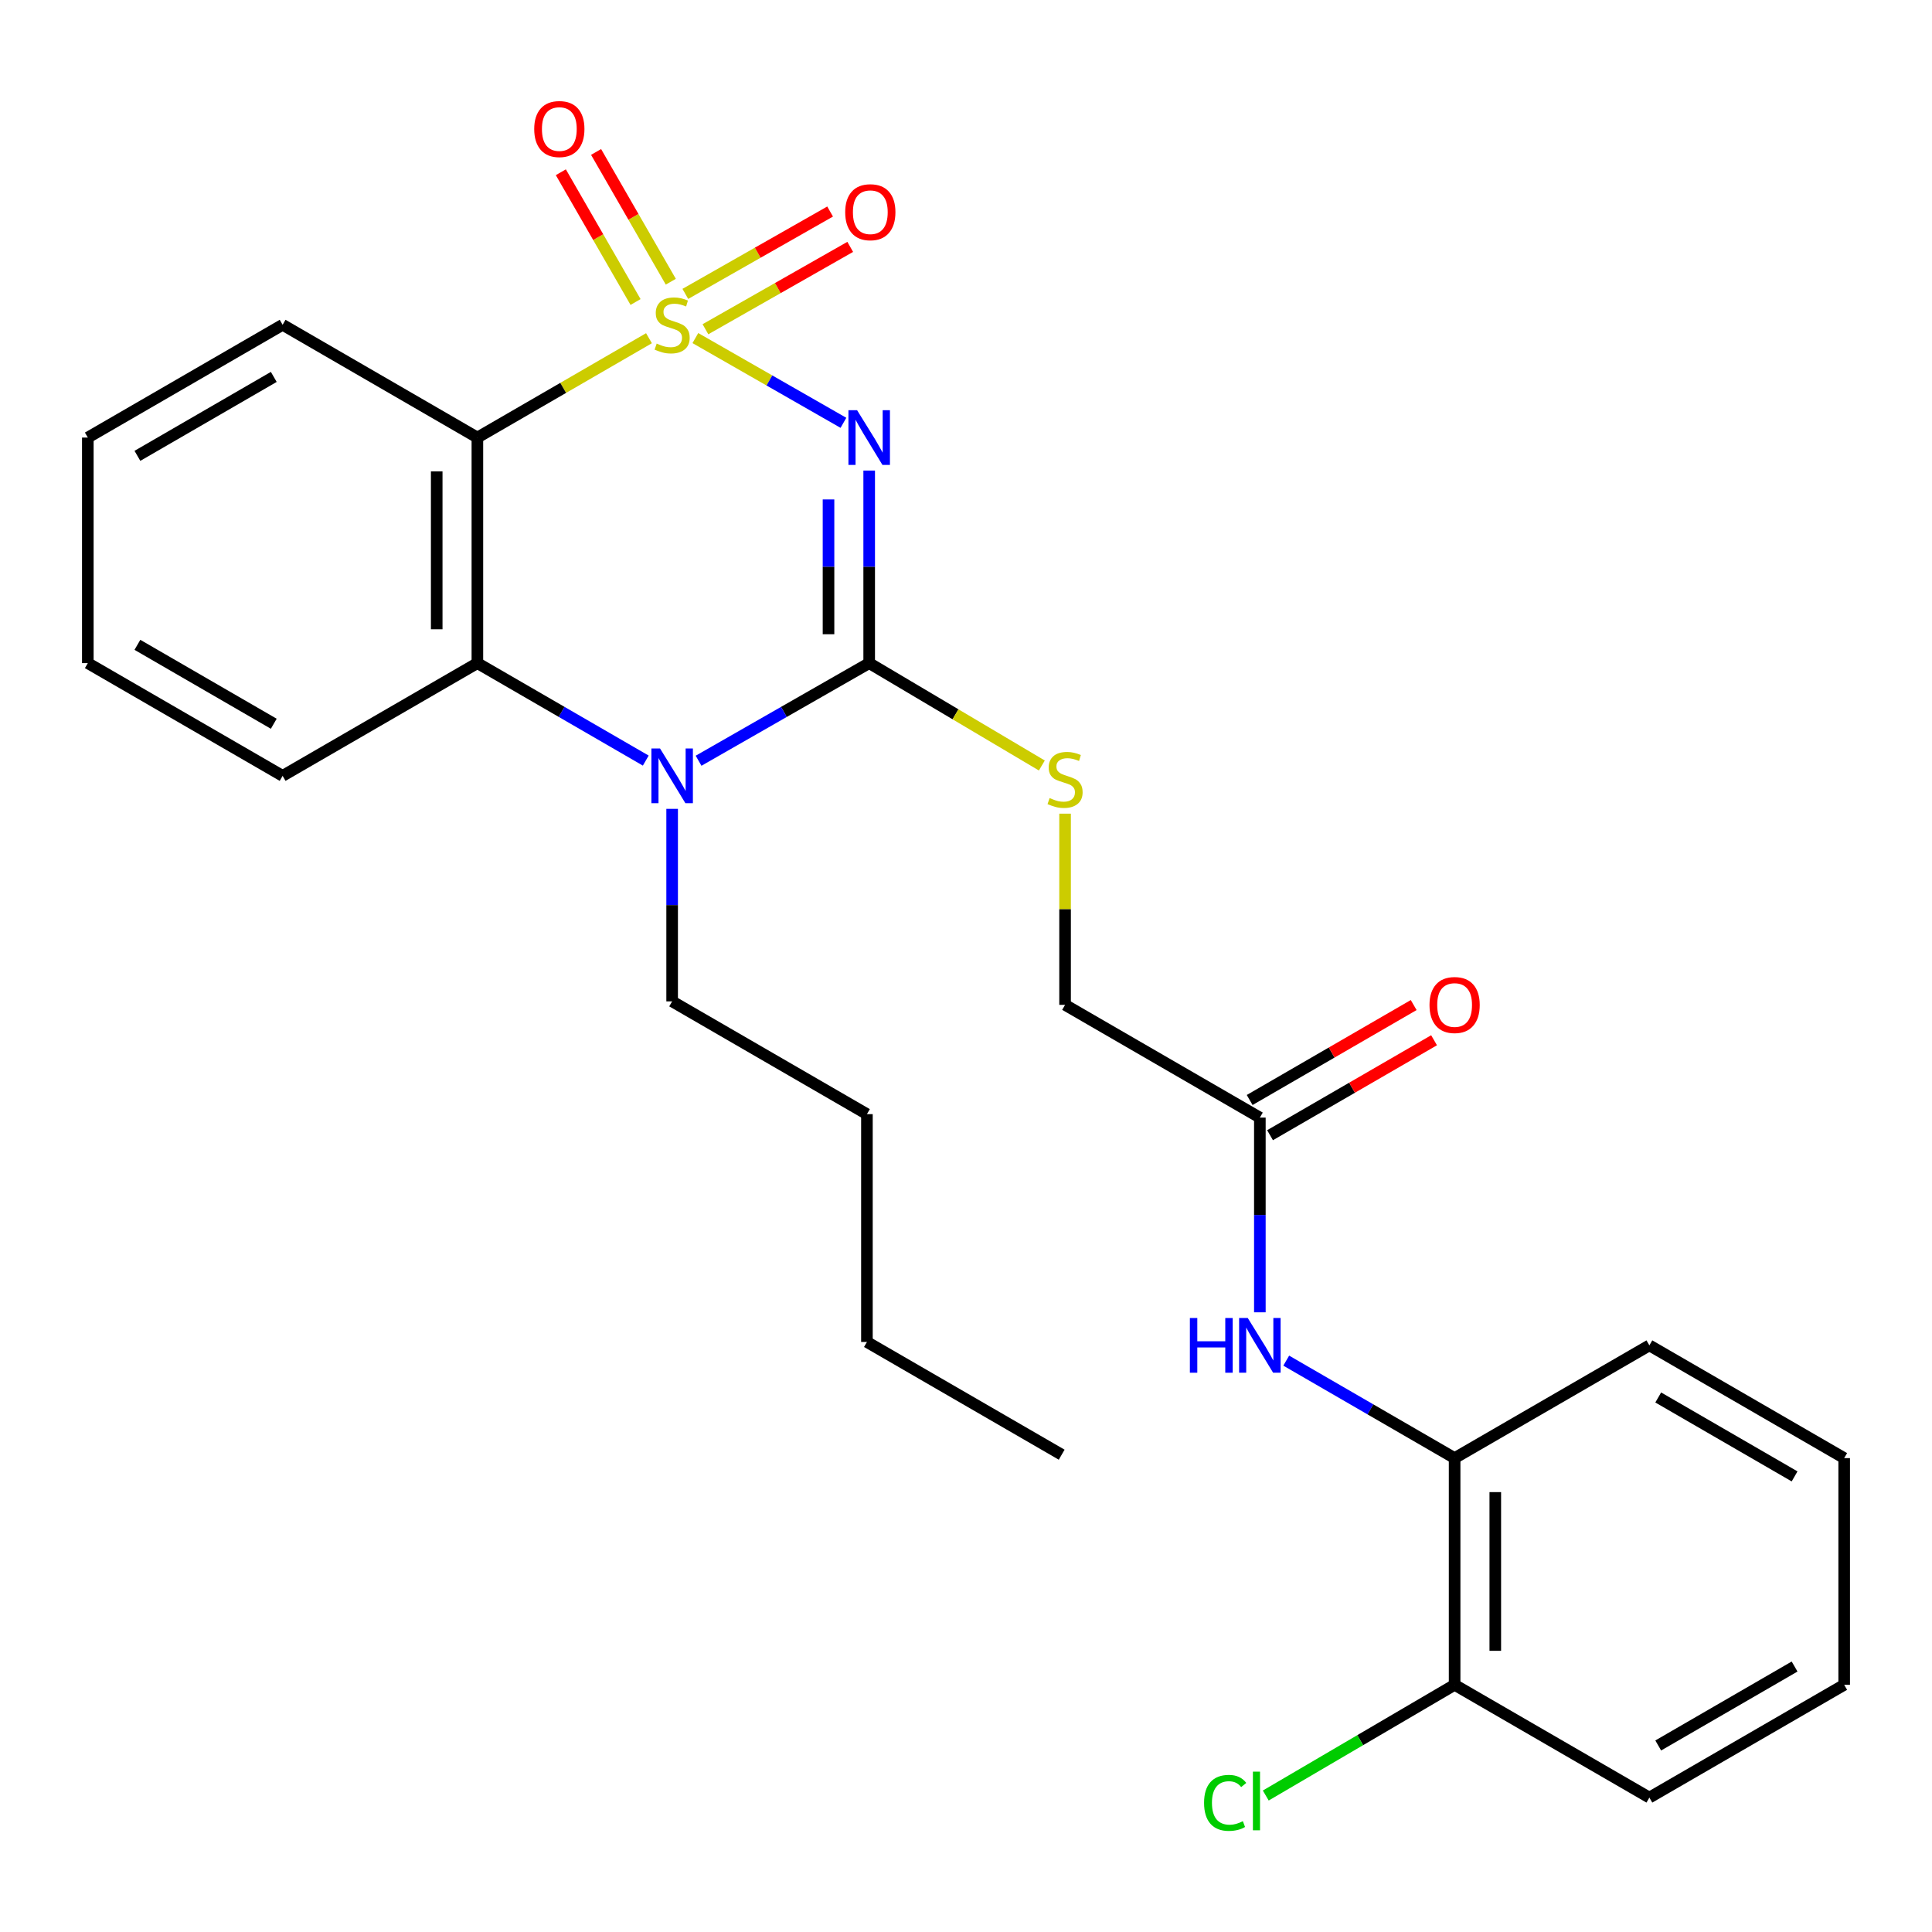 <?xml version='1.0' encoding='iso-8859-1'?>
<svg version='1.1' baseProfile='full'
              xmlns='http://www.w3.org/2000/svg'
                      xmlns:rdkit='http://www.rdkit.org/xml'
                      xmlns:xlink='http://www.w3.org/1999/xlink'
                  xml:space='preserve'
width='1000px' height='1000px' viewBox='0 0 1000 1000'>
<!-- END OF HEADER -->
<rect style='opacity:1.0;fill:#FFFFFF;stroke:none' width='1000' height='1000' x='0' y='0'> </rect>
<path class='bond-0' d='M 359.918,174.992 L 398.237,196.922' style='fill:none;fill-rule:evenodd;stroke:#CCCC00;stroke-width:6px;stroke-linecap:butt;stroke-linejoin:miter;stroke-opacity:1' />
<path class='bond-0' d='M 398.237,196.922 L 436.557,218.852' style='fill:none;fill-rule:evenodd;stroke:#0000FF;stroke-width:6px;stroke-linecap:butt;stroke-linejoin:miter;stroke-opacity:1' />
<path class='bond-2' d='M 335.908,175.058 L 291.5,200.77' style='fill:none;fill-rule:evenodd;stroke:#CCCC00;stroke-width:6px;stroke-linecap:butt;stroke-linejoin:miter;stroke-opacity:1' />
<path class='bond-2' d='M 291.5,200.77 L 247.093,226.482' style='fill:none;fill-rule:evenodd;stroke:#000000;stroke-width:6px;stroke-linecap:butt;stroke-linejoin:miter;stroke-opacity:1' />
<path class='bond-5' d='M 365.135,170.418 L 402.604,149.101' style='fill:none;fill-rule:evenodd;stroke:#CCCC00;stroke-width:6px;stroke-linecap:butt;stroke-linejoin:miter;stroke-opacity:1' />
<path class='bond-5' d='M 402.604,149.101 L 440.074,127.784' style='fill:none;fill-rule:evenodd;stroke:#FF0000;stroke-width:6px;stroke-linecap:butt;stroke-linejoin:miter;stroke-opacity:1' />
<path class='bond-5' d='M 354.726,152.122 L 392.195,130.805' style='fill:none;fill-rule:evenodd;stroke:#CCCC00;stroke-width:6px;stroke-linecap:butt;stroke-linejoin:miter;stroke-opacity:1' />
<path class='bond-5' d='M 392.195,130.805 L 429.665,109.488' style='fill:none;fill-rule:evenodd;stroke:#FF0000;stroke-width:6px;stroke-linecap:butt;stroke-linejoin:miter;stroke-opacity:1' />
<path class='bond-6' d='M 347.206,145.817 L 327.868,112.234' style='fill:none;fill-rule:evenodd;stroke:#CCCC00;stroke-width:6px;stroke-linecap:butt;stroke-linejoin:miter;stroke-opacity:1' />
<path class='bond-6' d='M 327.868,112.234 L 308.531,78.652' style='fill:none;fill-rule:evenodd;stroke:#FF0000;stroke-width:6px;stroke-linecap:butt;stroke-linejoin:miter;stroke-opacity:1' />
<path class='bond-6' d='M 328.964,156.321 L 309.626,122.739' style='fill:none;fill-rule:evenodd;stroke:#CCCC00;stroke-width:6px;stroke-linecap:butt;stroke-linejoin:miter;stroke-opacity:1' />
<path class='bond-6' d='M 309.626,122.739 L 290.289,89.156' style='fill:none;fill-rule:evenodd;stroke:#FF0000;stroke-width:6px;stroke-linecap:butt;stroke-linejoin:miter;stroke-opacity:1' />
<path class='bond-1' d='M 449.889,243.561 L 449.889,293.395' style='fill:none;fill-rule:evenodd;stroke:#0000FF;stroke-width:6px;stroke-linecap:butt;stroke-linejoin:miter;stroke-opacity:1' />
<path class='bond-1' d='M 449.889,293.395 L 449.889,343.229' style='fill:none;fill-rule:evenodd;stroke:#000000;stroke-width:6px;stroke-linecap:butt;stroke-linejoin:miter;stroke-opacity:1' />
<path class='bond-1' d='M 428.838,258.511 L 428.838,293.395' style='fill:none;fill-rule:evenodd;stroke:#0000FF;stroke-width:6px;stroke-linecap:butt;stroke-linejoin:miter;stroke-opacity:1' />
<path class='bond-1' d='M 428.838,293.395 L 428.838,328.279' style='fill:none;fill-rule:evenodd;stroke:#000000;stroke-width:6px;stroke-linecap:butt;stroke-linejoin:miter;stroke-opacity:1' />
<path class='bond-7' d='M 449.889,343.229 L 494.571,369.724' style='fill:none;fill-rule:evenodd;stroke:#000000;stroke-width:6px;stroke-linecap:butt;stroke-linejoin:miter;stroke-opacity:1' />
<path class='bond-7' d='M 494.571,369.724 L 539.254,396.219' style='fill:none;fill-rule:evenodd;stroke:#CCCC00;stroke-width:6px;stroke-linecap:butt;stroke-linejoin:miter;stroke-opacity:1' />
<path class='bond-27' d='M 449.889,343.229 L 405.733,368.494' style='fill:none;fill-rule:evenodd;stroke:#000000;stroke-width:6px;stroke-linecap:butt;stroke-linejoin:miter;stroke-opacity:1' />
<path class='bond-27' d='M 405.733,368.494 L 361.578,393.759' style='fill:none;fill-rule:evenodd;stroke:#0000FF;stroke-width:6px;stroke-linecap:butt;stroke-linejoin:miter;stroke-opacity:1' />
<path class='bond-4' d='M 247.093,226.482 L 247.093,343.229' style='fill:none;fill-rule:evenodd;stroke:#000000;stroke-width:6px;stroke-linecap:butt;stroke-linejoin:miter;stroke-opacity:1' />
<path class='bond-4' d='M 226.042,243.994 L 226.042,325.717' style='fill:none;fill-rule:evenodd;stroke:#000000;stroke-width:6px;stroke-linecap:butt;stroke-linejoin:miter;stroke-opacity:1' />
<path class='bond-15' d='M 247.093,226.482 L 146.285,168.114' style='fill:none;fill-rule:evenodd;stroke:#000000;stroke-width:6px;stroke-linecap:butt;stroke-linejoin:miter;stroke-opacity:1' />
<path class='bond-3' d='M 334.248,393.682 L 290.67,368.456' style='fill:none;fill-rule:evenodd;stroke:#0000FF;stroke-width:6px;stroke-linecap:butt;stroke-linejoin:miter;stroke-opacity:1' />
<path class='bond-3' d='M 290.67,368.456 L 247.093,343.229' style='fill:none;fill-rule:evenodd;stroke:#000000;stroke-width:6px;stroke-linecap:butt;stroke-linejoin:miter;stroke-opacity:1' />
<path class='bond-14' d='M 347.9,418.663 L 347.9,468.486' style='fill:none;fill-rule:evenodd;stroke:#0000FF;stroke-width:6px;stroke-linecap:butt;stroke-linejoin:miter;stroke-opacity:1' />
<path class='bond-14' d='M 347.9,468.486 L 347.9,518.309' style='fill:none;fill-rule:evenodd;stroke:#000000;stroke-width:6px;stroke-linecap:butt;stroke-linejoin:miter;stroke-opacity:1' />
<path class='bond-17' d='M 247.093,343.229 L 146.285,401.585' style='fill:none;fill-rule:evenodd;stroke:#000000;stroke-width:6px;stroke-linecap:butt;stroke-linejoin:miter;stroke-opacity:1' />
<path class='bond-13' d='M 551.281,421.15 L 551.281,470.63' style='fill:none;fill-rule:evenodd;stroke:#CCCC00;stroke-width:6px;stroke-linecap:butt;stroke-linejoin:miter;stroke-opacity:1' />
<path class='bond-13' d='M 551.281,470.63 L 551.281,520.11' style='fill:none;fill-rule:evenodd;stroke:#000000;stroke-width:6px;stroke-linecap:butt;stroke-linejoin:miter;stroke-opacity:1' />
<path class='bond-8' d='M 652.1,679.252 L 652.1,628.859' style='fill:none;fill-rule:evenodd;stroke:#0000FF;stroke-width:6px;stroke-linecap:butt;stroke-linejoin:miter;stroke-opacity:1' />
<path class='bond-8' d='M 652.1,628.859 L 652.1,578.466' style='fill:none;fill-rule:evenodd;stroke:#000000;stroke-width:6px;stroke-linecap:butt;stroke-linejoin:miter;stroke-opacity:1' />
<path class='bond-10' d='M 665.752,704.262 L 709.33,729.489' style='fill:none;fill-rule:evenodd;stroke:#0000FF;stroke-width:6px;stroke-linecap:butt;stroke-linejoin:miter;stroke-opacity:1' />
<path class='bond-10' d='M 709.33,729.489 L 752.907,754.715' style='fill:none;fill-rule:evenodd;stroke:#000000;stroke-width:6px;stroke-linecap:butt;stroke-linejoin:miter;stroke-opacity:1' />
<path class='bond-9' d='M 652.1,578.466 L 551.281,520.11' style='fill:none;fill-rule:evenodd;stroke:#000000;stroke-width:6px;stroke-linecap:butt;stroke-linejoin:miter;stroke-opacity:1' />
<path class='bond-12' d='M 657.373,587.575 L 699.821,563.002' style='fill:none;fill-rule:evenodd;stroke:#000000;stroke-width:6px;stroke-linecap:butt;stroke-linejoin:miter;stroke-opacity:1' />
<path class='bond-12' d='M 699.821,563.002 L 742.268,538.43' style='fill:none;fill-rule:evenodd;stroke:#FF0000;stroke-width:6px;stroke-linecap:butt;stroke-linejoin:miter;stroke-opacity:1' />
<path class='bond-12' d='M 646.827,569.357 L 689.275,544.784' style='fill:none;fill-rule:evenodd;stroke:#000000;stroke-width:6px;stroke-linecap:butt;stroke-linejoin:miter;stroke-opacity:1' />
<path class='bond-12' d='M 689.275,544.784 L 731.722,520.212' style='fill:none;fill-rule:evenodd;stroke:#FF0000;stroke-width:6px;stroke-linecap:butt;stroke-linejoin:miter;stroke-opacity:1' />
<path class='bond-11' d='M 752.907,754.715 L 752.907,872.059' style='fill:none;fill-rule:evenodd;stroke:#000000;stroke-width:6px;stroke-linecap:butt;stroke-linejoin:miter;stroke-opacity:1' />
<path class='bond-11' d='M 773.958,772.317 L 773.958,854.457' style='fill:none;fill-rule:evenodd;stroke:#000000;stroke-width:6px;stroke-linecap:butt;stroke-linejoin:miter;stroke-opacity:1' />
<path class='bond-18' d='M 752.907,754.715 L 853.715,696.359' style='fill:none;fill-rule:evenodd;stroke:#000000;stroke-width:6px;stroke-linecap:butt;stroke-linejoin:miter;stroke-opacity:1' />
<path class='bond-16' d='M 752.907,872.059 L 704.033,900.709' style='fill:none;fill-rule:evenodd;stroke:#000000;stroke-width:6px;stroke-linecap:butt;stroke-linejoin:miter;stroke-opacity:1' />
<path class='bond-16' d='M 704.033,900.709 L 655.158,929.36' style='fill:none;fill-rule:evenodd;stroke:#00CC00;stroke-width:6px;stroke-linecap:butt;stroke-linejoin:miter;stroke-opacity:1' />
<path class='bond-19' d='M 752.907,872.059 L 853.715,930.426' style='fill:none;fill-rule:evenodd;stroke:#000000;stroke-width:6px;stroke-linecap:butt;stroke-linejoin:miter;stroke-opacity:1' />
<path class='bond-20' d='M 347.9,518.309 L 448.719,576.677' style='fill:none;fill-rule:evenodd;stroke:#000000;stroke-width:6px;stroke-linecap:butt;stroke-linejoin:miter;stroke-opacity:1' />
<path class='bond-21' d='M 146.285,168.114 L 45.455,226.482' style='fill:none;fill-rule:evenodd;stroke:#000000;stroke-width:6px;stroke-linecap:butt;stroke-linejoin:miter;stroke-opacity:1' />
<path class='bond-21' d='M 141.707,195.087 L 71.125,235.945' style='fill:none;fill-rule:evenodd;stroke:#000000;stroke-width:6px;stroke-linecap:butt;stroke-linejoin:miter;stroke-opacity:1' />
<path class='bond-28' d='M 146.285,401.585 L 45.455,343.229' style='fill:none;fill-rule:evenodd;stroke:#000000;stroke-width:6px;stroke-linecap:butt;stroke-linejoin:miter;stroke-opacity:1' />
<path class='bond-28' d='M 141.705,374.613 L 71.123,333.763' style='fill:none;fill-rule:evenodd;stroke:#000000;stroke-width:6px;stroke-linecap:butt;stroke-linejoin:miter;stroke-opacity:1' />
<path class='bond-24' d='M 853.715,696.359 L 954.545,754.715' style='fill:none;fill-rule:evenodd;stroke:#000000;stroke-width:6px;stroke-linecap:butt;stroke-linejoin:miter;stroke-opacity:1' />
<path class='bond-24' d='M 858.295,723.331 L 928.877,764.181' style='fill:none;fill-rule:evenodd;stroke:#000000;stroke-width:6px;stroke-linecap:butt;stroke-linejoin:miter;stroke-opacity:1' />
<path class='bond-29' d='M 853.715,930.426 L 954.545,872.059' style='fill:none;fill-rule:evenodd;stroke:#000000;stroke-width:6px;stroke-linecap:butt;stroke-linejoin:miter;stroke-opacity:1' />
<path class='bond-29' d='M 858.293,903.453 L 928.875,862.596' style='fill:none;fill-rule:evenodd;stroke:#000000;stroke-width:6px;stroke-linecap:butt;stroke-linejoin:miter;stroke-opacity:1' />
<path class='bond-22' d='M 448.719,576.677 L 448.719,694.605' style='fill:none;fill-rule:evenodd;stroke:#000000;stroke-width:6px;stroke-linecap:butt;stroke-linejoin:miter;stroke-opacity:1' />
<path class='bond-23' d='M 45.455,226.482 L 45.455,343.229' style='fill:none;fill-rule:evenodd;stroke:#000000;stroke-width:6px;stroke-linecap:butt;stroke-linejoin:miter;stroke-opacity:1' />
<path class='bond-25' d='M 448.719,694.605 L 549.527,752.949' style='fill:none;fill-rule:evenodd;stroke:#000000;stroke-width:6px;stroke-linecap:butt;stroke-linejoin:miter;stroke-opacity:1' />
<path class='bond-26' d='M 954.545,754.715 L 954.545,872.059' style='fill:none;fill-rule:evenodd;stroke:#000000;stroke-width:6px;stroke-linecap:butt;stroke-linejoin:miter;stroke-opacity:1' />
<path  class='atom-0' d='M 339.9 177.834
Q 340.22 177.954, 341.54 178.514
Q 342.86 179.074, 344.3 179.434
Q 345.78 179.754, 347.22 179.754
Q 349.9 179.754, 351.46 178.474
Q 353.02 177.154, 353.02 174.874
Q 353.02 173.314, 352.22 172.354
Q 351.46 171.394, 350.26 170.874
Q 349.06 170.354, 347.06 169.754
Q 344.54 168.994, 343.02 168.274
Q 341.54 167.554, 340.46 166.034
Q 339.42 164.514, 339.42 161.954
Q 339.42 158.394, 341.82 156.194
Q 344.26 153.994, 349.06 153.994
Q 352.34 153.994, 356.06 155.554
L 355.14 158.634
Q 351.74 157.234, 349.18 157.234
Q 346.42 157.234, 344.9 158.394
Q 343.38 159.514, 343.42 161.474
Q 343.42 162.994, 344.18 163.914
Q 344.98 164.834, 346.1 165.354
Q 347.26 165.874, 349.18 166.474
Q 351.74 167.274, 353.26 168.074
Q 354.78 168.874, 355.86 170.514
Q 356.98 172.114, 356.98 174.874
Q 356.98 178.794, 354.34 180.914
Q 351.74 182.994, 347.38 182.994
Q 344.86 182.994, 342.94 182.434
Q 341.06 181.914, 338.82 180.994
L 339.9 177.834
' fill='#CCCC00'/>
<path  class='atom-1' d='M 443.629 212.322
L 452.909 227.322
Q 453.829 228.802, 455.309 231.482
Q 456.789 234.162, 456.869 234.322
L 456.869 212.322
L 460.629 212.322
L 460.629 240.642
L 456.749 240.642
L 446.789 224.242
Q 445.629 222.322, 444.389 220.122
Q 443.189 217.922, 442.829 217.242
L 442.829 240.642
L 439.149 240.642
L 439.149 212.322
L 443.629 212.322
' fill='#0000FF'/>
<path  class='atom-4' d='M 341.64 387.425
L 350.92 402.425
Q 351.84 403.905, 353.32 406.585
Q 354.8 409.265, 354.88 409.425
L 354.88 387.425
L 358.64 387.425
L 358.64 415.745
L 354.76 415.745
L 344.8 399.345
Q 343.64 397.425, 342.4 395.225
Q 341.2 393.025, 340.84 392.345
L 340.84 415.745
L 337.16 415.745
L 337.16 387.425
L 341.64 387.425
' fill='#0000FF'/>
<path  class='atom-6' d='M 437.473 109.838
Q 437.473 103.038, 440.833 99.238
Q 444.193 95.438, 450.473 95.438
Q 456.753 95.438, 460.113 99.238
Q 463.473 103.038, 463.473 109.838
Q 463.473 116.718, 460.073 120.638
Q 456.673 124.518, 450.473 124.518
Q 444.233 124.518, 440.833 120.638
Q 437.473 116.758, 437.473 109.838
M 450.473 121.318
Q 454.793 121.318, 457.113 118.438
Q 459.473 115.518, 459.473 109.838
Q 459.473 104.278, 457.113 101.478
Q 454.793 98.638, 450.473 98.638
Q 446.153 98.638, 443.793 101.438
Q 441.473 104.238, 441.473 109.838
Q 441.473 115.558, 443.793 118.438
Q 446.153 121.318, 450.473 121.318
' fill='#FF0000'/>
<path  class='atom-7' d='M 276.509 66.79
Q 276.509 59.99, 279.869 56.19
Q 283.229 52.39, 289.509 52.39
Q 295.789 52.39, 299.149 56.19
Q 302.509 59.99, 302.509 66.79
Q 302.509 73.67, 299.109 77.59
Q 295.709 81.47, 289.509 81.47
Q 283.269 81.47, 279.869 77.59
Q 276.509 73.71, 276.509 66.79
M 289.509 78.27
Q 293.829 78.27, 296.149 75.39
Q 298.509 72.47, 298.509 66.79
Q 298.509 61.23, 296.149 58.43
Q 293.829 55.59, 289.509 55.59
Q 285.189 55.59, 282.829 58.39
Q 280.509 61.19, 280.509 66.79
Q 280.509 72.51, 282.829 75.39
Q 285.189 78.27, 289.509 78.27
' fill='#FF0000'/>
<path  class='atom-8' d='M 543.281 413.071
Q 543.601 413.191, 544.921 413.751
Q 546.241 414.311, 547.681 414.671
Q 549.161 414.991, 550.601 414.991
Q 553.281 414.991, 554.841 413.711
Q 556.401 412.391, 556.401 410.111
Q 556.401 408.551, 555.601 407.591
Q 554.841 406.631, 553.641 406.111
Q 552.441 405.591, 550.441 404.991
Q 547.921 404.231, 546.401 403.511
Q 544.921 402.791, 543.841 401.271
Q 542.801 399.751, 542.801 397.191
Q 542.801 393.631, 545.201 391.431
Q 547.641 389.231, 552.441 389.231
Q 555.721 389.231, 559.441 390.791
L 558.521 393.871
Q 555.121 392.471, 552.561 392.471
Q 549.801 392.471, 548.281 393.631
Q 546.761 394.751, 546.801 396.711
Q 546.801 398.231, 547.561 399.151
Q 548.361 400.071, 549.481 400.591
Q 550.641 401.111, 552.561 401.711
Q 555.121 402.511, 556.641 403.311
Q 558.161 404.111, 559.241 405.751
Q 560.361 407.351, 560.361 410.111
Q 560.361 414.031, 557.721 416.151
Q 555.121 418.231, 550.761 418.231
Q 548.241 418.231, 546.321 417.671
Q 544.441 417.151, 542.201 416.231
L 543.281 413.071
' fill='#CCCC00'/>
<path  class='atom-9' d='M 615.88 682.199
L 619.72 682.199
L 619.72 694.239
L 634.2 694.239
L 634.2 682.199
L 638.04 682.199
L 638.04 710.519
L 634.2 710.519
L 634.2 697.439
L 619.72 697.439
L 619.72 710.519
L 615.88 710.519
L 615.88 682.199
' fill='#0000FF'/>
<path  class='atom-9' d='M 645.84 682.199
L 655.12 697.199
Q 656.04 698.679, 657.52 701.359
Q 659 704.039, 659.08 704.199
L 659.08 682.199
L 662.84 682.199
L 662.84 710.519
L 658.96 710.519
L 649 694.119
Q 647.84 692.199, 646.6 689.999
Q 645.4 687.799, 645.04 687.119
L 645.04 710.519
L 641.36 710.519
L 641.36 682.199
L 645.84 682.199
' fill='#0000FF'/>
<path  class='atom-13' d='M 739.907 520.19
Q 739.907 513.39, 743.267 509.59
Q 746.627 505.79, 752.907 505.79
Q 759.187 505.79, 762.547 509.59
Q 765.907 513.39, 765.907 520.19
Q 765.907 527.07, 762.507 530.99
Q 759.107 534.87, 752.907 534.87
Q 746.667 534.87, 743.267 530.99
Q 739.907 527.11, 739.907 520.19
M 752.907 531.67
Q 757.227 531.67, 759.547 528.79
Q 761.907 525.87, 761.907 520.19
Q 761.907 514.63, 759.547 511.83
Q 757.227 508.99, 752.907 508.99
Q 748.587 508.99, 746.227 511.79
Q 743.907 514.59, 743.907 520.19
Q 743.907 525.91, 746.227 528.79
Q 748.587 531.67, 752.907 531.67
' fill='#FF0000'/>
<path  class='atom-17' d='M 623.226 933.16
Q 623.226 926.12, 626.506 922.44
Q 629.826 918.72, 636.106 918.72
Q 641.946 918.72, 645.066 922.84
L 642.426 925
Q 640.146 922, 636.106 922
Q 631.826 922, 629.546 924.88
Q 627.306 927.72, 627.306 933.16
Q 627.306 938.76, 629.626 941.64
Q 631.986 944.52, 636.546 944.52
Q 639.666 944.52, 643.306 942.64
L 644.426 945.64
Q 642.946 946.6, 640.706 947.16
Q 638.466 947.72, 635.986 947.72
Q 629.826 947.72, 626.506 943.96
Q 623.226 940.2, 623.226 933.16
' fill='#00CC00'/>
<path  class='atom-17' d='M 648.506 917
L 652.186 917
L 652.186 947.36
L 648.506 947.36
L 648.506 917
' fill='#00CC00'/>
</svg>
